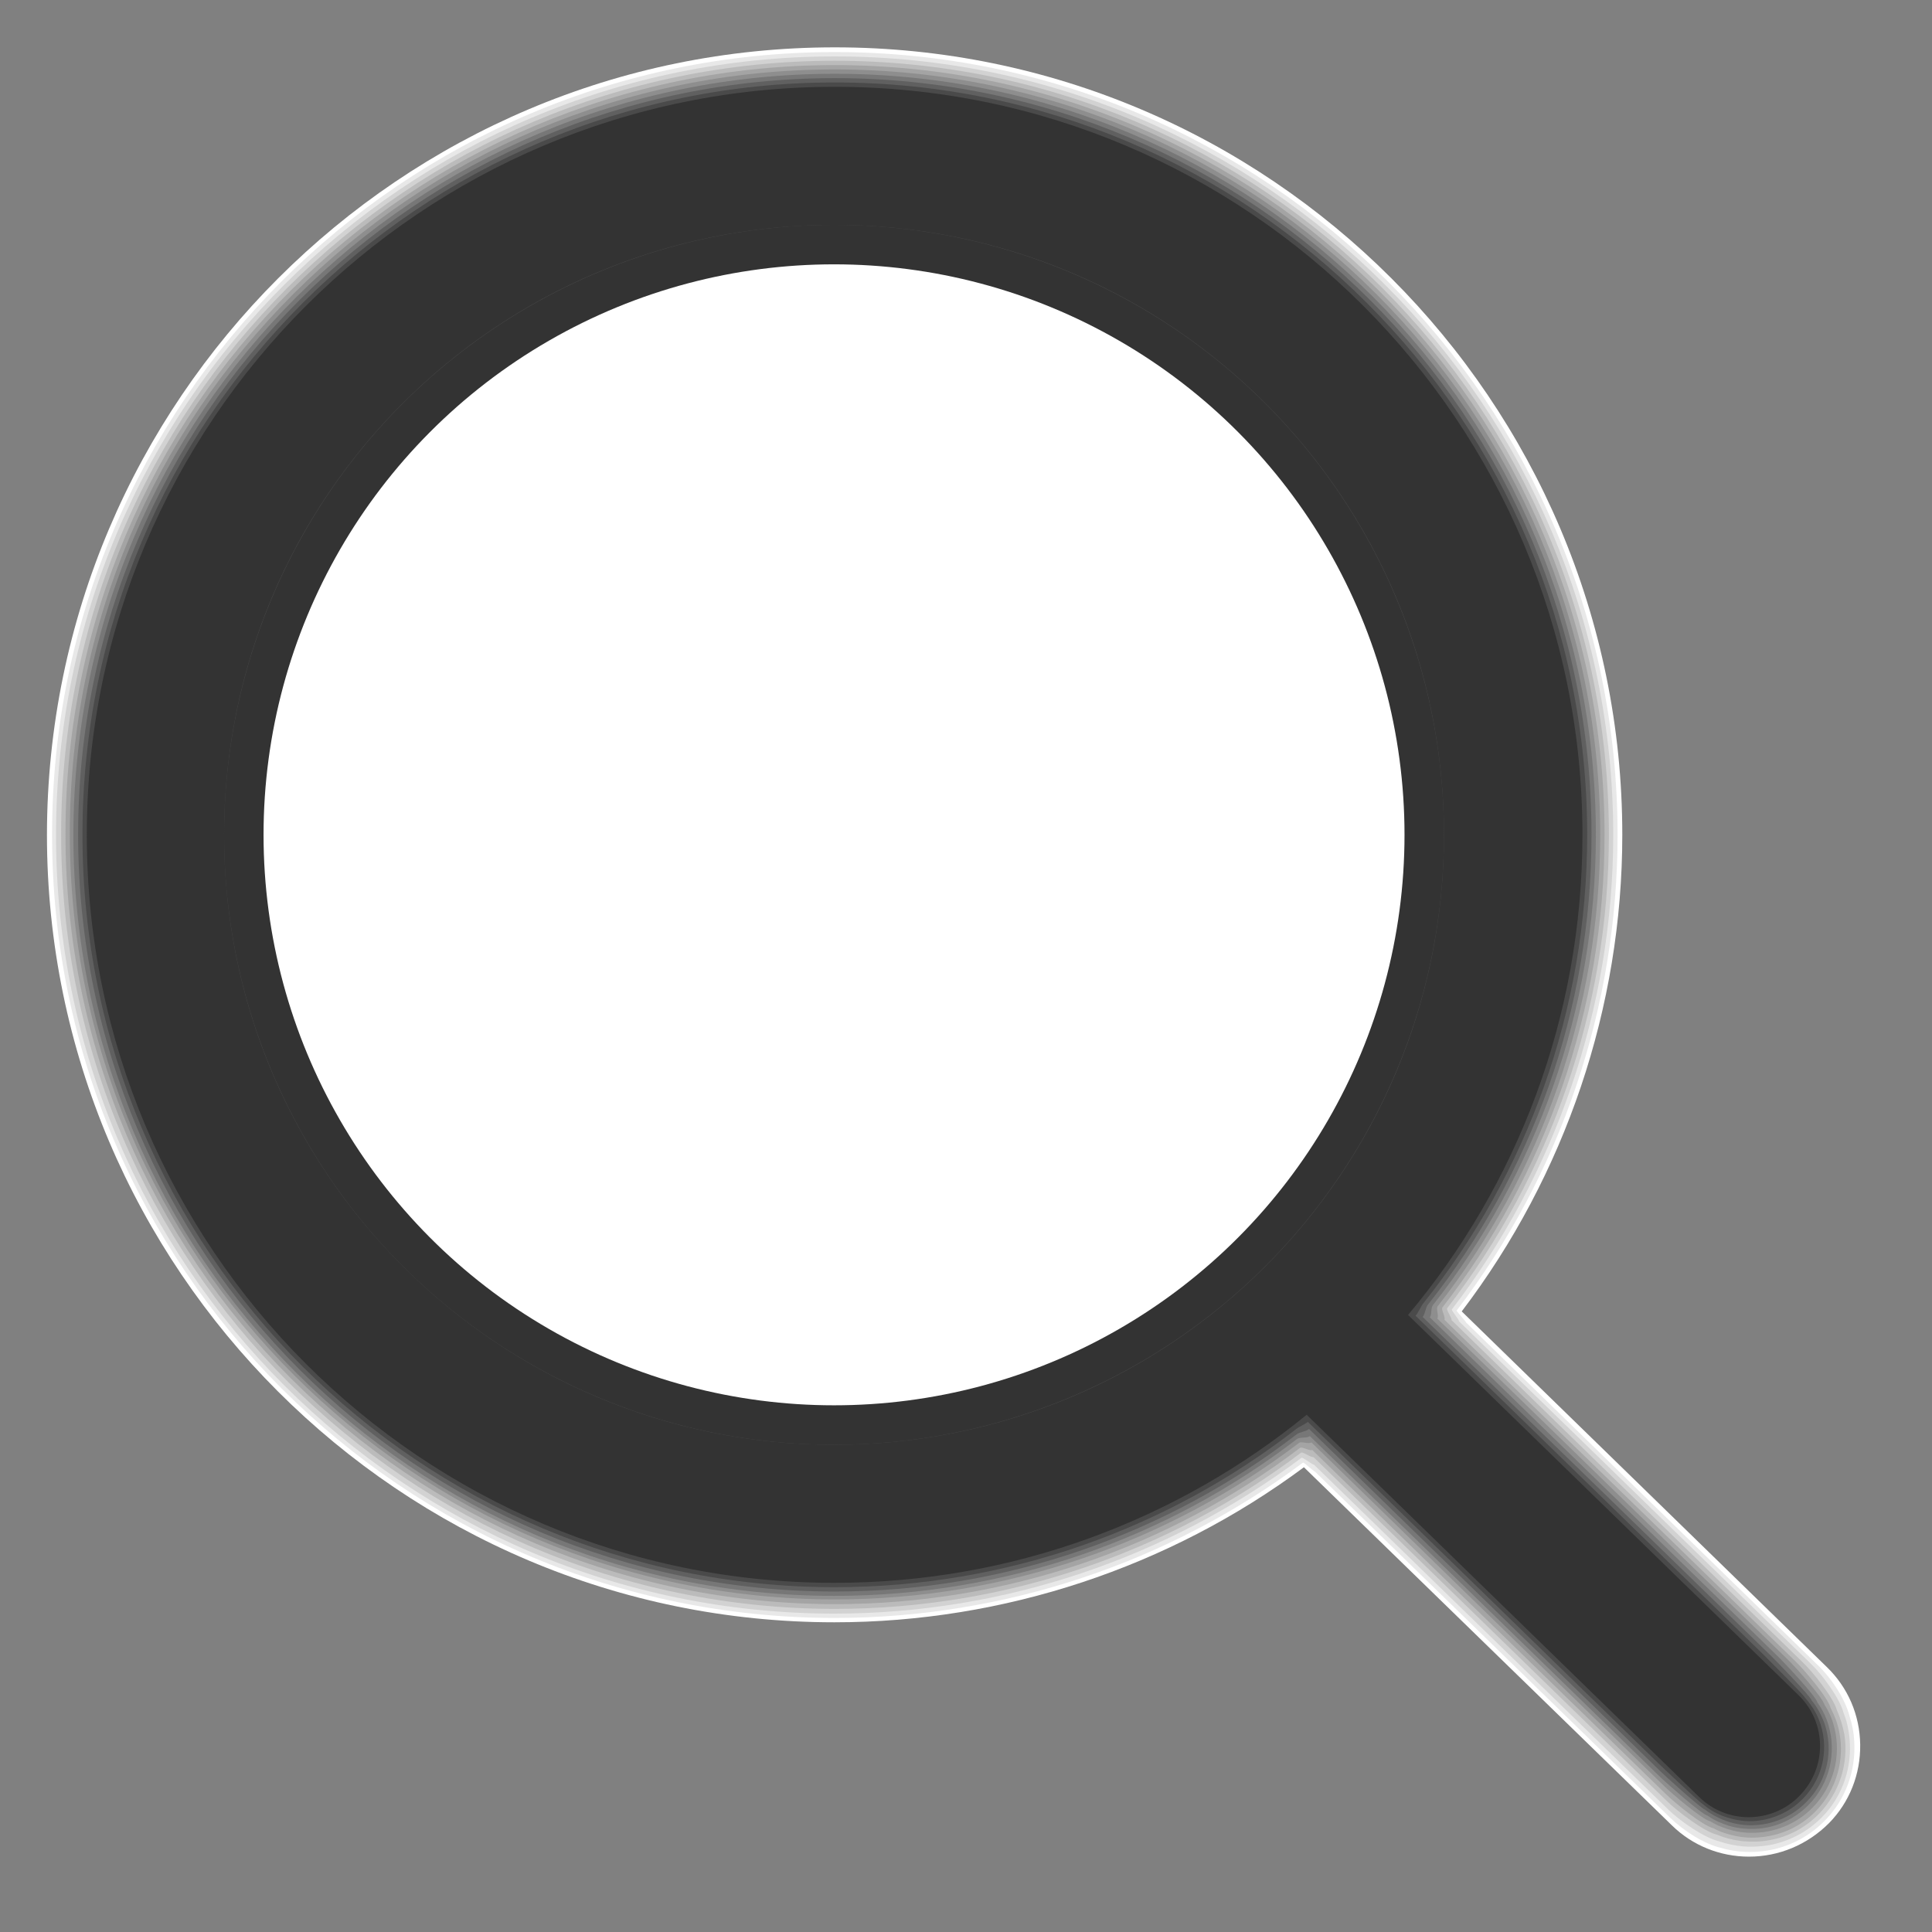 <?xml version="1.0" encoding="utf-8"?>
<!-- Generator: Adobe Illustrator 25.4.1, SVG Export Plug-In . SVG Version: 6.00 Build 0)  -->
<svg version="1.1" id="Capa_1" xmlns="http://www.w3.org/2000/svg" xmlns:xlink="http://www.w3.org/1999/xlink" x="0px" y="0px"
	 viewBox="0 0 489.7 489.7" style="enable-background:new 0 0 489.7 489.7;" xml:space="preserve">
<rect x="0" y="0" width="489.7" height="489.7" fill="#808080" stroke="none"/>
<style type="text/css">
	.st0{fill:#FFFFFF;}
	.st1{fill:#E8E8E8;}
	.st2{fill:#D2D2D2;}
	.st3{fill:#BBBBBB;}
	.st4{fill:#A4A4A4;}
	.st5{fill:#8E8E8E;}
	.st6{fill:#777777;}
	.st7{fill:#606060;}
	.st8{fill:#4A4A4A;}
	.st9{fill:#333333;}
</style>
<g>
	<path class="st0" d="M211.4,67c-38.7,0-75,15-102.3,42.3c-27.3,27.3-42.3,63.6-42.3,102.3c0,79.7,64.9,144.6,144.6,144.6
		c38.7,0,75-15,102.3-42.3C341,286.6,356,250.3,356,211.6c0-38.7-15-75-42.3-102.3C286.4,82,250.1,67,211.4,67z M443.3,470.6
		c-7.3,0-14.3-2.8-19.5-7.9l-93.3-90.8c-34.2,25.4-76.1,39.3-119,39.3c-110,0-199.6-89.5-199.6-199.6C12,101.6,101.5,12,211.6,12
		c110,0,199.6,89.5,199.6,199.6c0,43.7-14.4,86.2-40.7,120.8l92.5,90.1c5.4,5.2,8.4,12.2,8.5,19.7c0.1,7.5-2.7,14.6-7.9,19.9
		C458.1,467.6,450.9,470.6,443.3,470.6z"/>
	<path class="st1" d="M211.4,65.9c39.1,0,75.7,15.3,103.1,42.6c27.4,27.4,42.6,63.9,42.6,103.1c0,39.1-15.3,75.7-42.6,103.1
		c-27.4,27.4-63.9,42.6-103.1,42.6C131,357.3,65.7,292,65.7,211.6c0-39.1,15.3-75.7,42.6-103.1C135.7,81.2,172.3,65.9,211.4,65.9z
		 M211.6,13.2c109.4,0,198.4,89,198.4,198.4c0,43.8-14.5,86.2-40.8,120.6c-0.1,0.1,2.5,2.9,2.4,3l89.3,87c3.3,3.2,6.8,8.4,7.9,12.8
		c0.7,2.1,1.1,4.3,1.2,6.5c0.4,7.4-2.2,14.6-7.4,19.9c-3.5,3.6-7.8,6-12.4,7.2c-2.5,0.6-5,0.9-7.7,0.8c-2.1-0.1-4.2-0.4-6.2-1
		c-4.4-1-9.6-4.4-12.9-7.6L333.3,373c-0.1,0.1-2.9-2.4-3-2.3c-34,25.4-75.7,39.4-118.7,39.4c-109.4,0-198.4-89-198.4-198.4
		C13.1,102.2,102.1,13.2,211.6,13.2z"/>
	<path class="st2" d="M211.4,64.8c39.6,0,76.4,15.5,103.8,43c27.4,27.4,43,64.3,43,103.8c0,39.6-15.5,76.4-43,103.8
		c-27.4,27.4-64.3,43-103.8,43c-81,0-146.8-65.8-146.8-146.8c0-39.6,15.5-76.4,43-103.8C135,80.3,171.8,64.8,211.4,64.8z
		 M211.6,14.3c108.8,0,197.3,88.5,197.3,197.3c0,43.9-14.7,86.2-40.9,120.3c-0.2,0.2,2,2.8,1.8,3l89.2,86.8
		c2.9,2.8,7.3,8.7,8.3,12.5c0.8,2,1.3,4.2,1.5,6.4c0.7,7.3-1.7,14.6-6.9,19.9c-3.5,3.6-7.8,5.9-12.5,7c-2.5,0.5-5.1,0.7-7.6,0.5
		c-2.1-0.2-4.1-0.6-6.1-1.3c-3.8-0.9-9.8-5.1-12.7-7.9L333,371.2c-0.2,0.2-2.8-1.9-3.1-1.7c-33.8,25.3-75.3,39.5-118.4,39.5
		c-108.8,0-197.3-88.5-197.3-197.3C14.2,102.8,102.7,14.3,211.6,14.3z"/>
	<path class="st3" d="M211.4,63.7c40,0,77.1,15.8,104.6,43.3c27.5,27.5,43.3,64.6,43.3,104.6c0,40-15.8,77.1-43.3,104.6
		c-27.5,27.5-64.6,43.3-104.6,43.3c-81.6,0-147.9-66.3-147.9-147.9c0-40,15.8-77.1,43.3-104.6C134.3,79.4,171.4,63.7,211.4,63.7z
		 M211.6,15.4c108.3,0,196.2,88,196.2,196.2c0,44.1-14.8,86.2-41,120c-0.3,0.4,1.4,2.7,1.1,3l89,86.7c2.5,2.4,7.8,8.9,8.7,12.2
		c0.9,2,1.5,4.1,1.9,6.2c1.1,7.2-1.2,14.6-6.4,20c-3.5,3.6-7.9,5.9-12.5,6.7c-2.5,0.5-5.1,0.5-7.6,0.2c-2.1-0.3-4-0.8-5.9-1.6
		c-3.3-0.8-9.9-5.9-12.4-8.3l-89.8-87.4c-0.4,0.3-2.7-1.4-3.1-1.1c-33.5,25.3-74.9,39.6-118.1,39.6c-108.2,0-196.2-88-196.2-196.2
		C15.3,103.4,103.3,15.4,211.6,15.4z"/>
	<path class="st4" d="M211.4,62.6c40.5,0,77.8,16,105.4,43.6c27.6,27.6,43.6,64.9,43.6,105.4c0,40.5-16,77.8-43.6,105.4
		c-27.6,27.6-64.9,43.6-105.4,43.6c-82.2,0-149-66.8-149-149c0-40.5,16-77.8,43.6-105.4C133.6,78.6,170.9,62.6,211.4,62.6z
		 M211.6,16.5c107.7,0,195.1,87.5,195.1,195.1c0,44.2-14.9,86.1-41.1,119.8c-0.4,0.5,0.9,2.6,0.5,3.1L455,421c2.1,2,8.3,9.2,9,11.9
		c1,1.9,1.8,4,2.2,6.1c1.4,7.1-0.7,14.6-5.9,20c-3.5,3.6-7.9,5.8-12.6,6.5c-2.5,0.4-5.1,0.4-7.6-0.1c-2-0.4-4-1-5.8-2
		c-2.7-0.6-10-6.6-12.1-8.7l-89.6-87.2c-0.5,0.4-2.6-0.9-3.1-0.5c-33.3,25.3-74.5,39.6-117.8,39.6c-107.7,0-195.1-87.5-195.1-195.1
		C16.5,103.9,103.9,16.5,211.6,16.5z"/>
	<path class="st5" d="M211.4,61.4c40.9,0,78.5,16.3,106.2,44c27.7,27.7,44,65.3,44,106.2c0,40.9-16.3,78.5-44,106.2
		c-27.7,27.7-65.3,44-106.2,44c-82.8,0-150.2-67.2-150.2-150.2c0-40.9,16.3-78.5,44-106.2C132.9,77.7,170.5,61.4,211.4,61.4z
		 M211.6,17.6c107.1,0,194,86.9,194,194c0,44.3-15,86.1-41.2,119.5c-0.5,0.6,0.4,2.5-0.1,3.1l88.8,86.4c1.7,1.6,8.8,9.5,9.4,11.6
		c1.2,1.8,2,3.8,2.5,5.9c1.7,7-0.2,14.6-5.5,20c-3.5,3.6-8,5.7-12.7,6.3c-2.5,0.3-5.1,0.2-7.5-0.4c-2-0.5-3.9-1.2-5.7-2.3
		c-2.2-0.5-10.2-7.4-11.8-9l-89.4-87.1c-0.6,0.5-2.5-0.3-3.1,0.1c-33.1,25.2-74.1,39.7-117.6,39.7c-107.1,0-194-86.9-194-194
		C17.6,104.5,104.5,17.6,211.6,17.6z"/>
	<path class="st6" d="M211.4,60.3c41.4,0,79.2,16.5,107,44.3c27.7,27.7,44.3,65.6,44.3,107c0,41.4-16.5,79.2-44.3,107
		c-27.7,27.7-65.6,44.3-107,44.3c-83.5,0-151.3-67.7-151.3-151.3c0-41.4,16.5-79.2,44.3-107C132.2,76.9,170,60.3,211.4,60.3z
		 M211.6,18.7c106.5,0,192.9,86.4,192.9,192.9c0,44.4-15.2,86.1-41.3,119.2c-0.6,0.7-0.2,2.4-0.8,3.1l88.6,86.3
		c1.2,1.2,9.3,9.7,9.7,11.4c1.3,1.8,2.2,3.7,2.8,5.8c2,6.9,0.3,14.6-5,20c-3.5,3.6-8,5.7-12.7,6.1c-2.5,0.2-5.1,0-7.5-0.7
		c-1.9-0.6-3.8-1.4-5.5-2.6c-1.6-0.4-10.3-8.2-11.6-9.4L332,364c-0.7,0.6-2.4,0.2-3.2,0.7c-32.8,25.2-73.7,39.8-117.3,39.8
		c-106.5,0-192.9-86.4-192.9-192.9C18.7,105.1,105.1,18.7,211.6,18.7z"/>
	<path class="st7" d="M211.4,59.2c41.8,0,80,16.8,107.8,44.6c27.8,27.8,44.6,66,44.6,107.8c0,41.8-16.8,80-44.6,107.8
		c-27.8,27.8-66,44.6-107.8,44.6C127.3,364,59,295.8,59,211.6c0-41.8,16.8-80,44.6-107.8C131.4,76,169.6,59.2,211.4,59.2z
		 M211.6,19.8c105.9,0,191.8,85.9,191.8,191.8c0,44.6-15.3,86.1-41.4,119c-0.7,0.8-0.7,2.3-1.4,3.2l88.5,86.1
		c0.8,0.8,9.8,10,10.1,11.1c1.4,1.7,2.4,3.6,3.2,5.7c2.4,6.8,0.9,14.6-4.5,20c-3.5,3.6-8.1,5.6-12.8,5.9c-2.5,0.2-5.1-0.2-7.5-1
		c-1.9-0.7-3.7-1.6-5.4-2.9c-1.1-0.3-10.5-8.9-11.3-9.7l-89.1-86.8c-0.8,0.7-2.3,0.7-3.2,1.4c-32.6,25.1-73.4,39.8-117,39.8
		c-105.9,0-191.8-85.9-191.8-191.8C19.8,105.7,105.7,19.8,211.6,19.8z"/>
	<path class="st8" d="M211.4,58.1c42.3,0,80.7,17,108.6,44.9c27.9,27.9,44.9,66.3,44.9,108.6c0,42.3-17,80.7-44.9,108.6
		c-27.9,27.9-66.3,44.9-108.6,44.9c-84.7,0-153.5-68.7-153.5-153.5c0-42.3,17-80.7,44.9-108.6C130.7,75.1,169.1,58.1,211.4,58.1z
		 M211.6,20.9c105.3,0,190.7,85.4,190.7,190.7c0,44.7-15.4,86-41.5,118.7c-0.8,1-1.2,2.3-2,3.2l88.3,86c0.4,0.4,10.3,10.3,10.4,10.8
		c1.5,1.7,2.7,3.5,3.5,5.5c2.7,6.7,1.4,14.6-4,20.1c-3.5,3.6-8.2,5.5-12.8,5.7c-2.5,0.1-5.1-0.4-7.5-1.3c-1.9-0.7-3.7-1.8-5.3-3.2
		c-0.5-0.1-10.6-9.7-11-10.1l-88.9-86.6c-1,0.8-2.3,1.2-3.2,2c-32.4,25.1-73,39.9-116.7,39.9c-105.3,0-190.7-85.4-190.7-190.7
		C20.9,106.3,106.3,20.9,211.6,20.9z"/>
	<path class="st9" d="M211.4,366.2c-85.3,0-154.6-69.1-154.6-154.6S125.9,57,211.4,57S366,126.1,366,211.6S296.9,366.2,211.4,366.2z
		 M455.9,429.7l-99-96.4c27.6-32.9,44.2-75.4,44.2-121.7C401.1,106.9,316.2,22,211.6,22C106.9,22,22,106.9,22,211.6
		s84.9,189.6,189.5,189.6c45.4,0,87.1-16,119.7-42.6l99.5,96.9c3.5,3.4,8,5.1,12.5,5.1c4.7,0,9.4-1.8,12.9-5.4
		C463.2,448,463,436.6,455.9,429.7z"/>
</g>
<circle class="st9" cx="211.4" cy="211.6" r="154.6"/>
<circle class="st0" cx="211.4" cy="211.6" r="144.6"/>
</svg>
